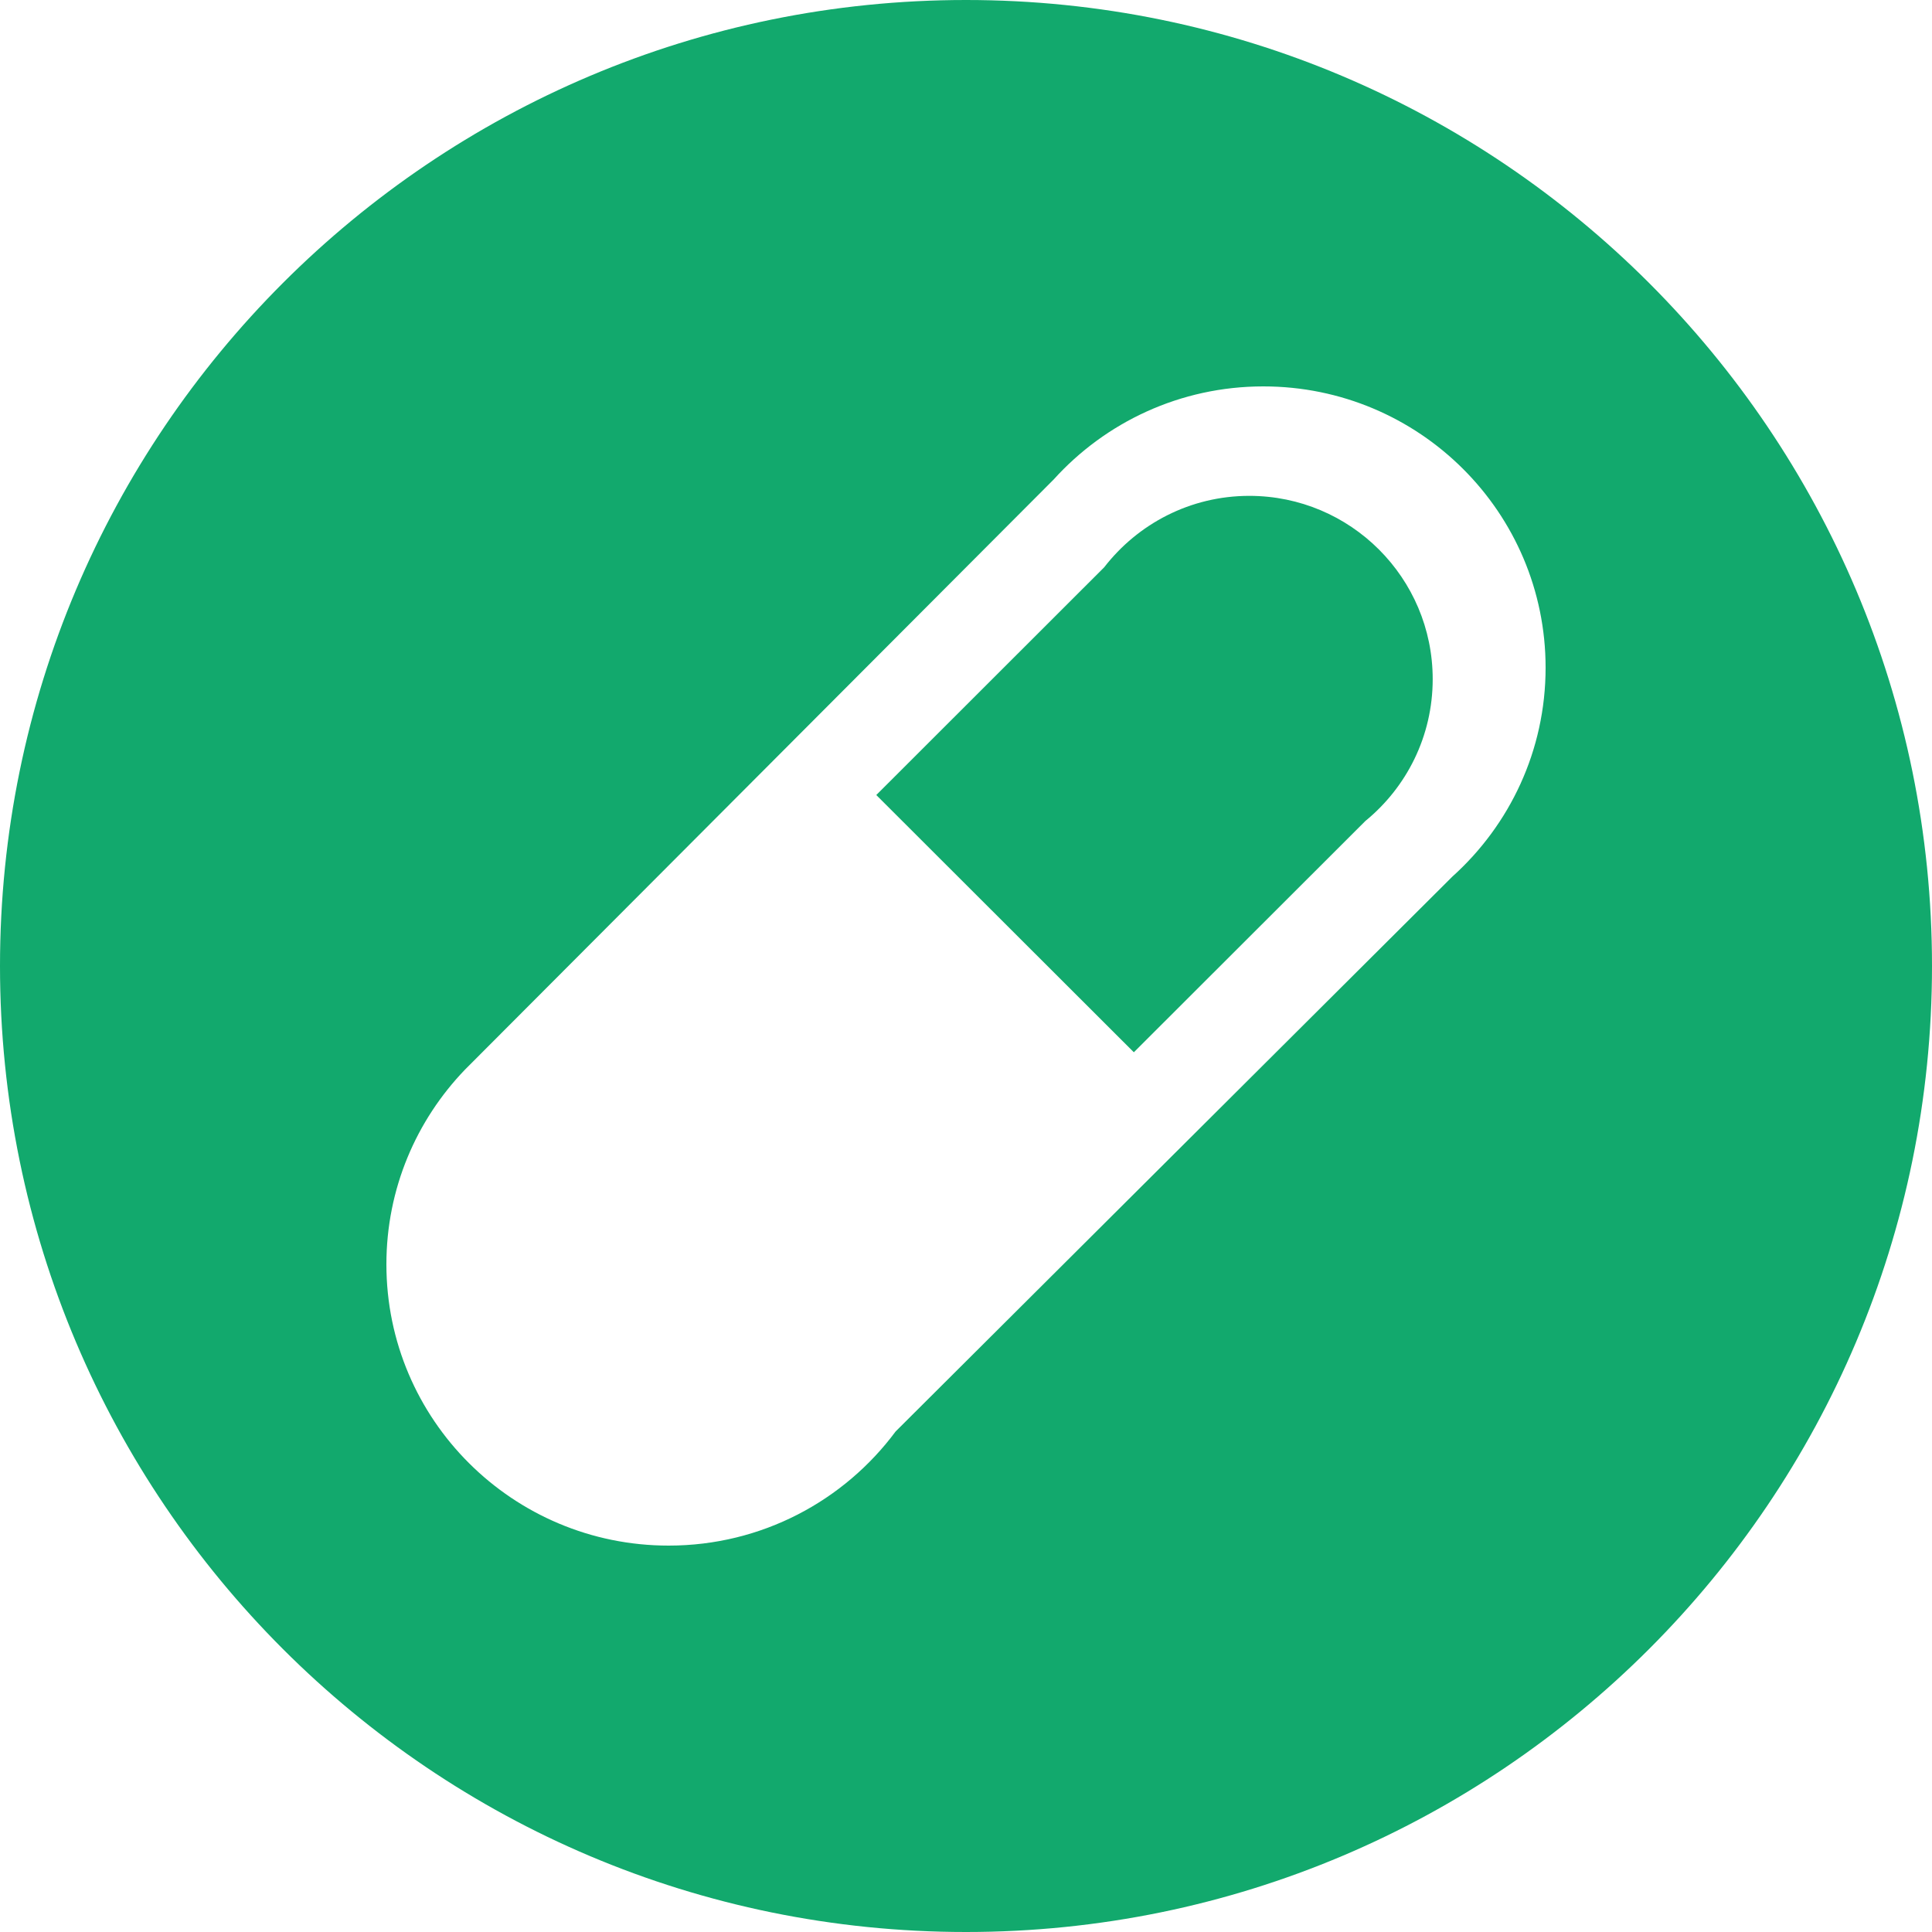 <?xml version="1.0" encoding="UTF-8"?>
<svg width="32px" height="32px" viewBox="0 0 32 32" version="1.1" xmlns="http://www.w3.org/2000/svg" xmlns:xlink="http://www.w3.org/1999/xlink">
    <!-- Generator: sketchtool 51 (57462) - http://www.bohemiancoding.com/sketch -->
    <title>86ED6B26-6D83-4397-8502-E101375BE7C5</title>
    <desc>Created with sketchtool.</desc>
    <defs></defs>
    <g id="Layouts" stroke="none" stroke-width="1" fill="none" fill-rule="evenodd">
        <g id="10B-Drug-(Legacy)---Desktop-1200w" transform="translate(-1148, -250)">
            <rect fill="#FFFFFF" x="0" y="0" width="1440" height="1900"></rect>
            <g id="cta-samples" transform="translate(1148, 250)">
                <path d="M32,16 C32,24.836 24.836,32 16,32 C7.164,32 0,24.836 0,16 C0,7.164 7.164,0 16,0 C24.836,0 32,7.164 32,16" id="Fill-1" fill="#12A96D"></path>
                <path d="M22.615,13.598 L18.78,17.429 L14.514,13.168 L18.289,9.396 C18.845,8.678 19.713,8.213 20.692,8.213 C22.37,8.213 23.73,9.572 23.73,11.249 C23.73,12.196 23.296,13.041 22.615,13.598 M20.925,6.4 C19.547,6.4 18.308,6.995 17.452,7.942 L7.702,17.716 C6.896,18.553 6.4,19.689 6.4,20.941 C6.4,23.514 8.493,25.6 11.075,25.6 C12.616,25.6 13.982,24.857 14.834,23.71 L24.056,14.519 C25.004,13.666 25.6,12.432 25.6,11.059 C25.6,8.486 23.507,6.4 20.925,6.4" id="Fill-3" fill="#FFFFFF"></path>
            </g>
        </g>
    </g>
</svg>